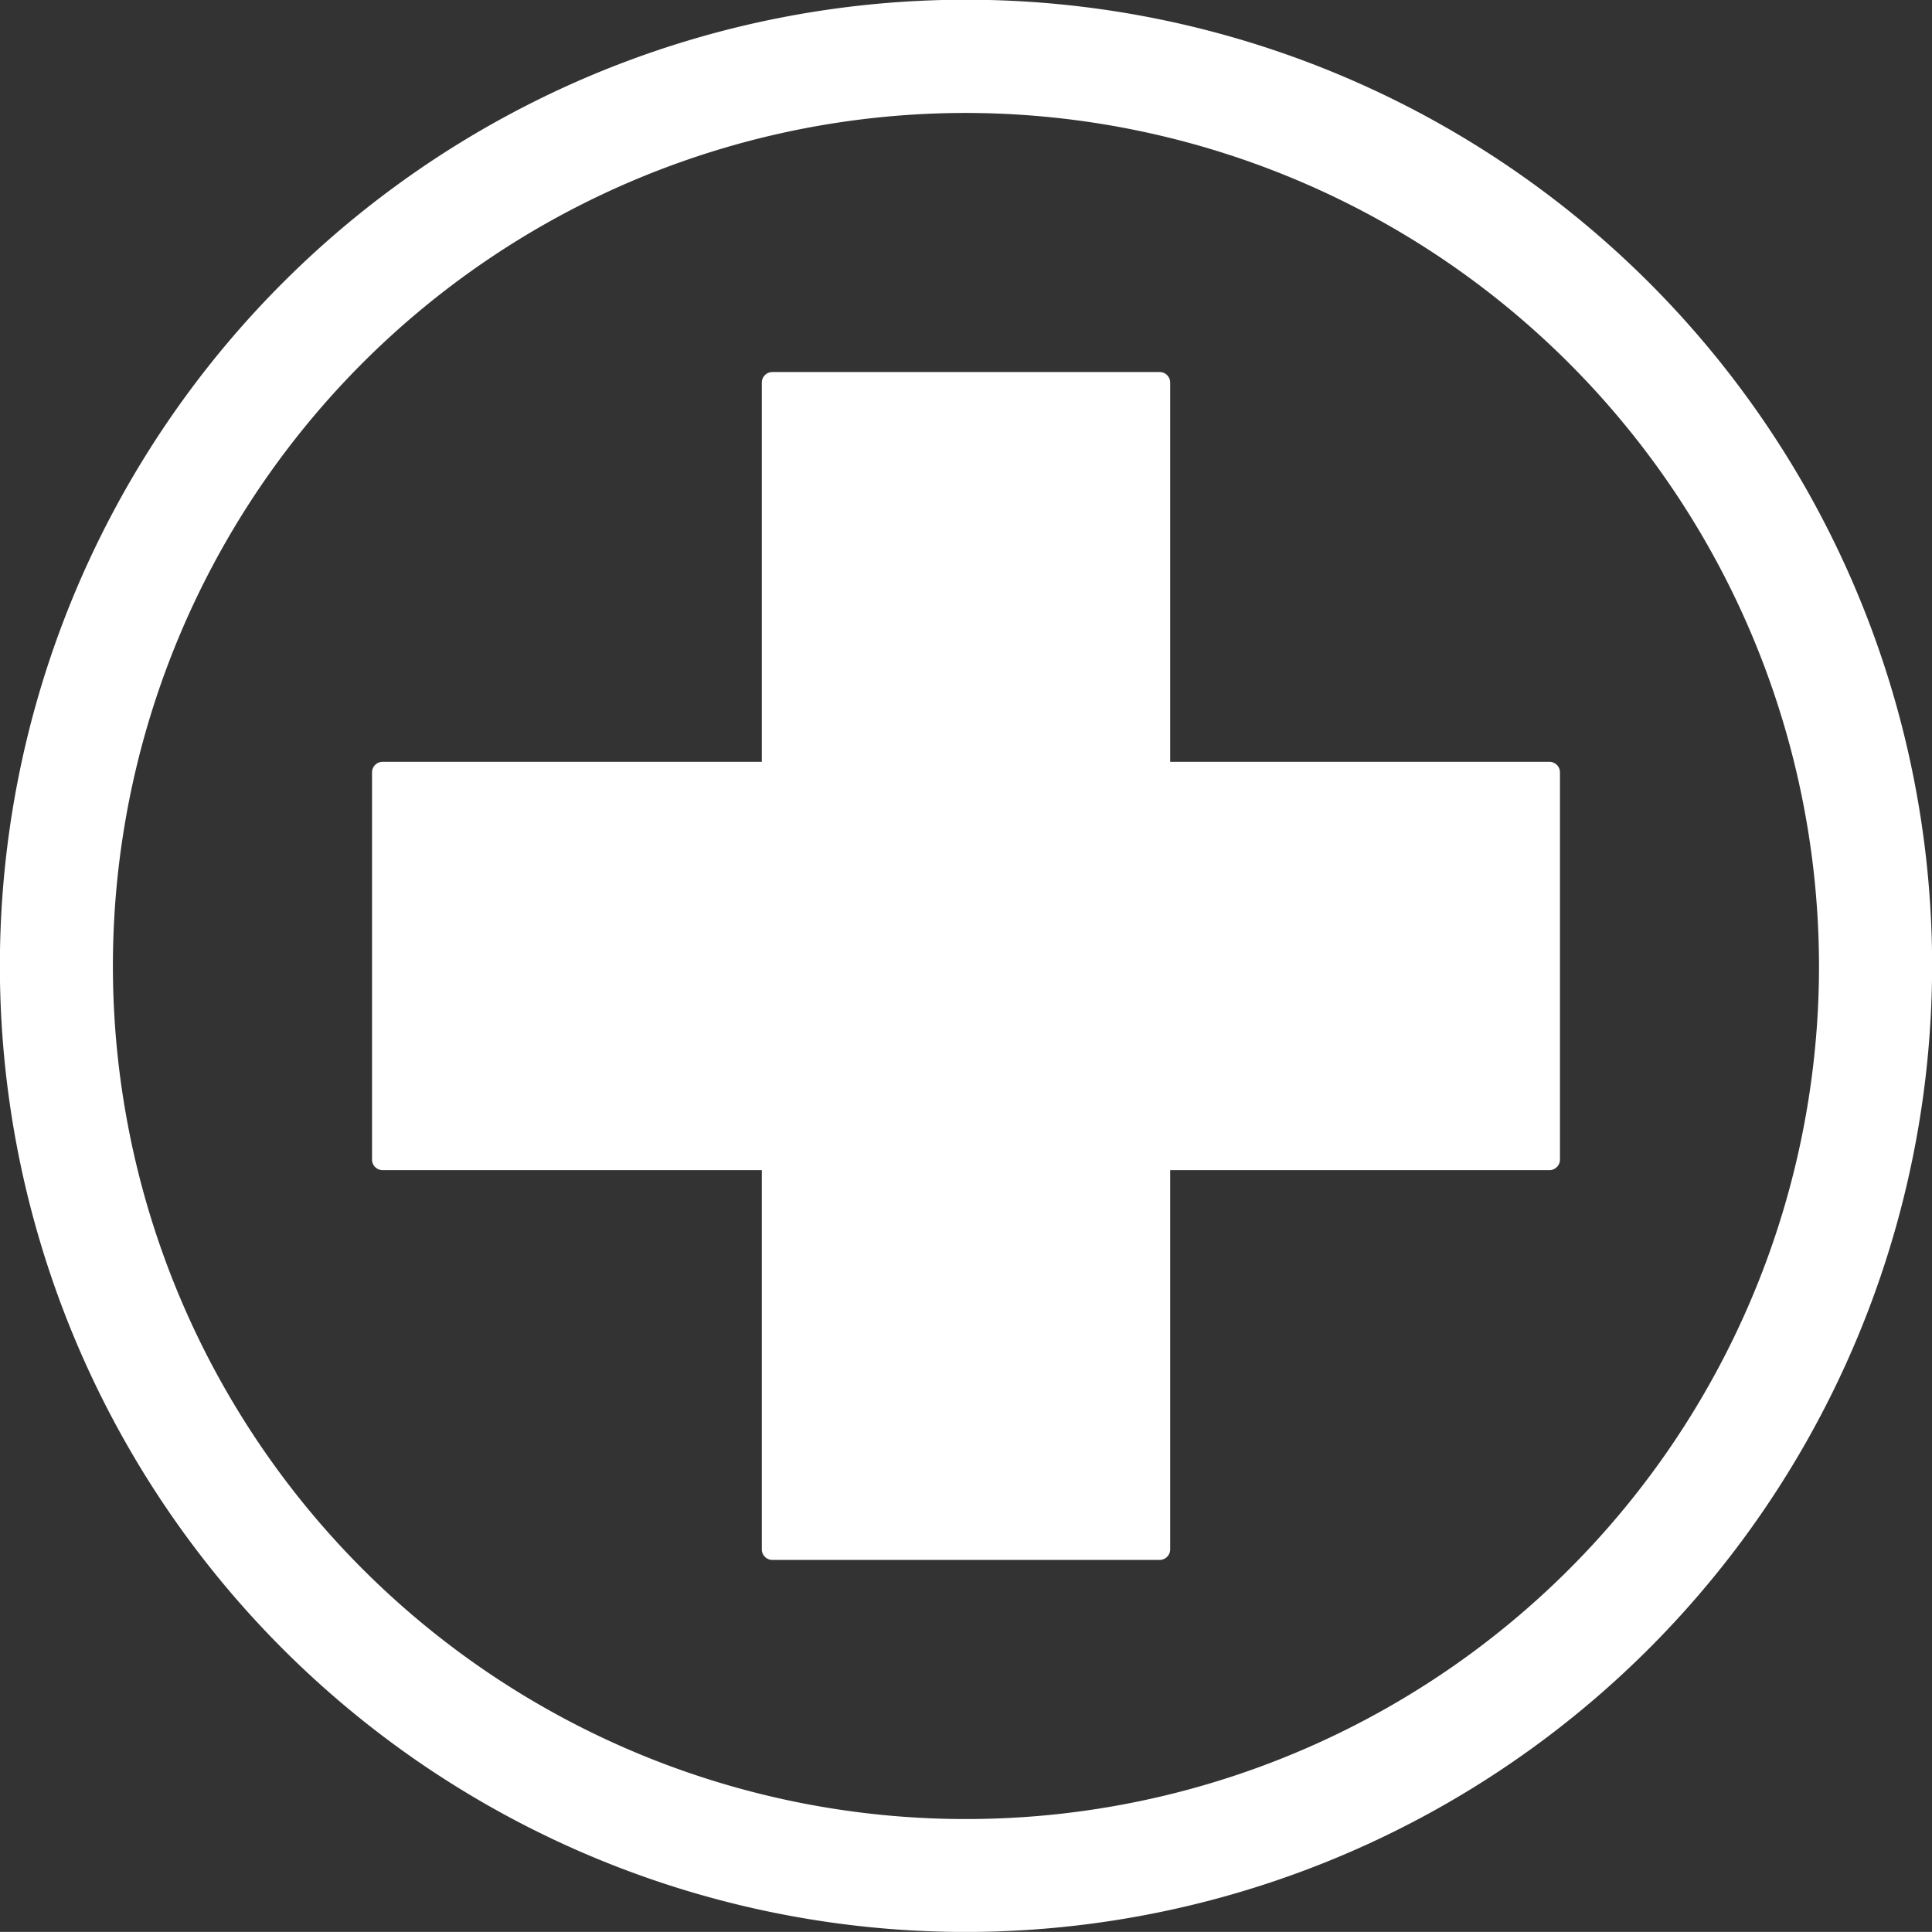 <svg xmlns="http://www.w3.org/2000/svg" width="49.194" height="49.192" viewBox="0 0 49.194 49.192">
  <rect x="0" y="0" width="49.194" height="49.192" fill="#333333" stroke="none"/>
  <g id="グループ_51687" data-name="グループ 51687" transform="translate(-275.122 -2315.866)">
    <path id="パス_84749" data-name="パス 84749" d="M314.575,2335.264h-9.657v-9.657a.269.269,0,0,0-.268-.268h-9.862a.269.269,0,0,0-.268.268v9.657h-9.657a.269.269,0,0,0-.268.268v9.861a.269.269,0,0,0,.268.268h9.657v9.657a.269.269,0,0,0,.268.268h9.862a.269.269,0,0,0,.268-.268v-9.657h9.657a.269.269,0,0,0,.268-.268v-9.861A.269.269,0,0,0,314.575,2335.264Z" fill="#fff"/>
    <path id="パス_84750" data-name="パス 84750" d="M299.719,2365.059a24.6,24.6,0,1,1,24.6-24.6A24.625,24.625,0,0,1,299.719,2365.059Zm0-46.317a21.721,21.721,0,1,0,21.72,21.72A21.745,21.745,0,0,0,299.719,2318.742Z" fill="#fff"/>
  </g>
</svg>
